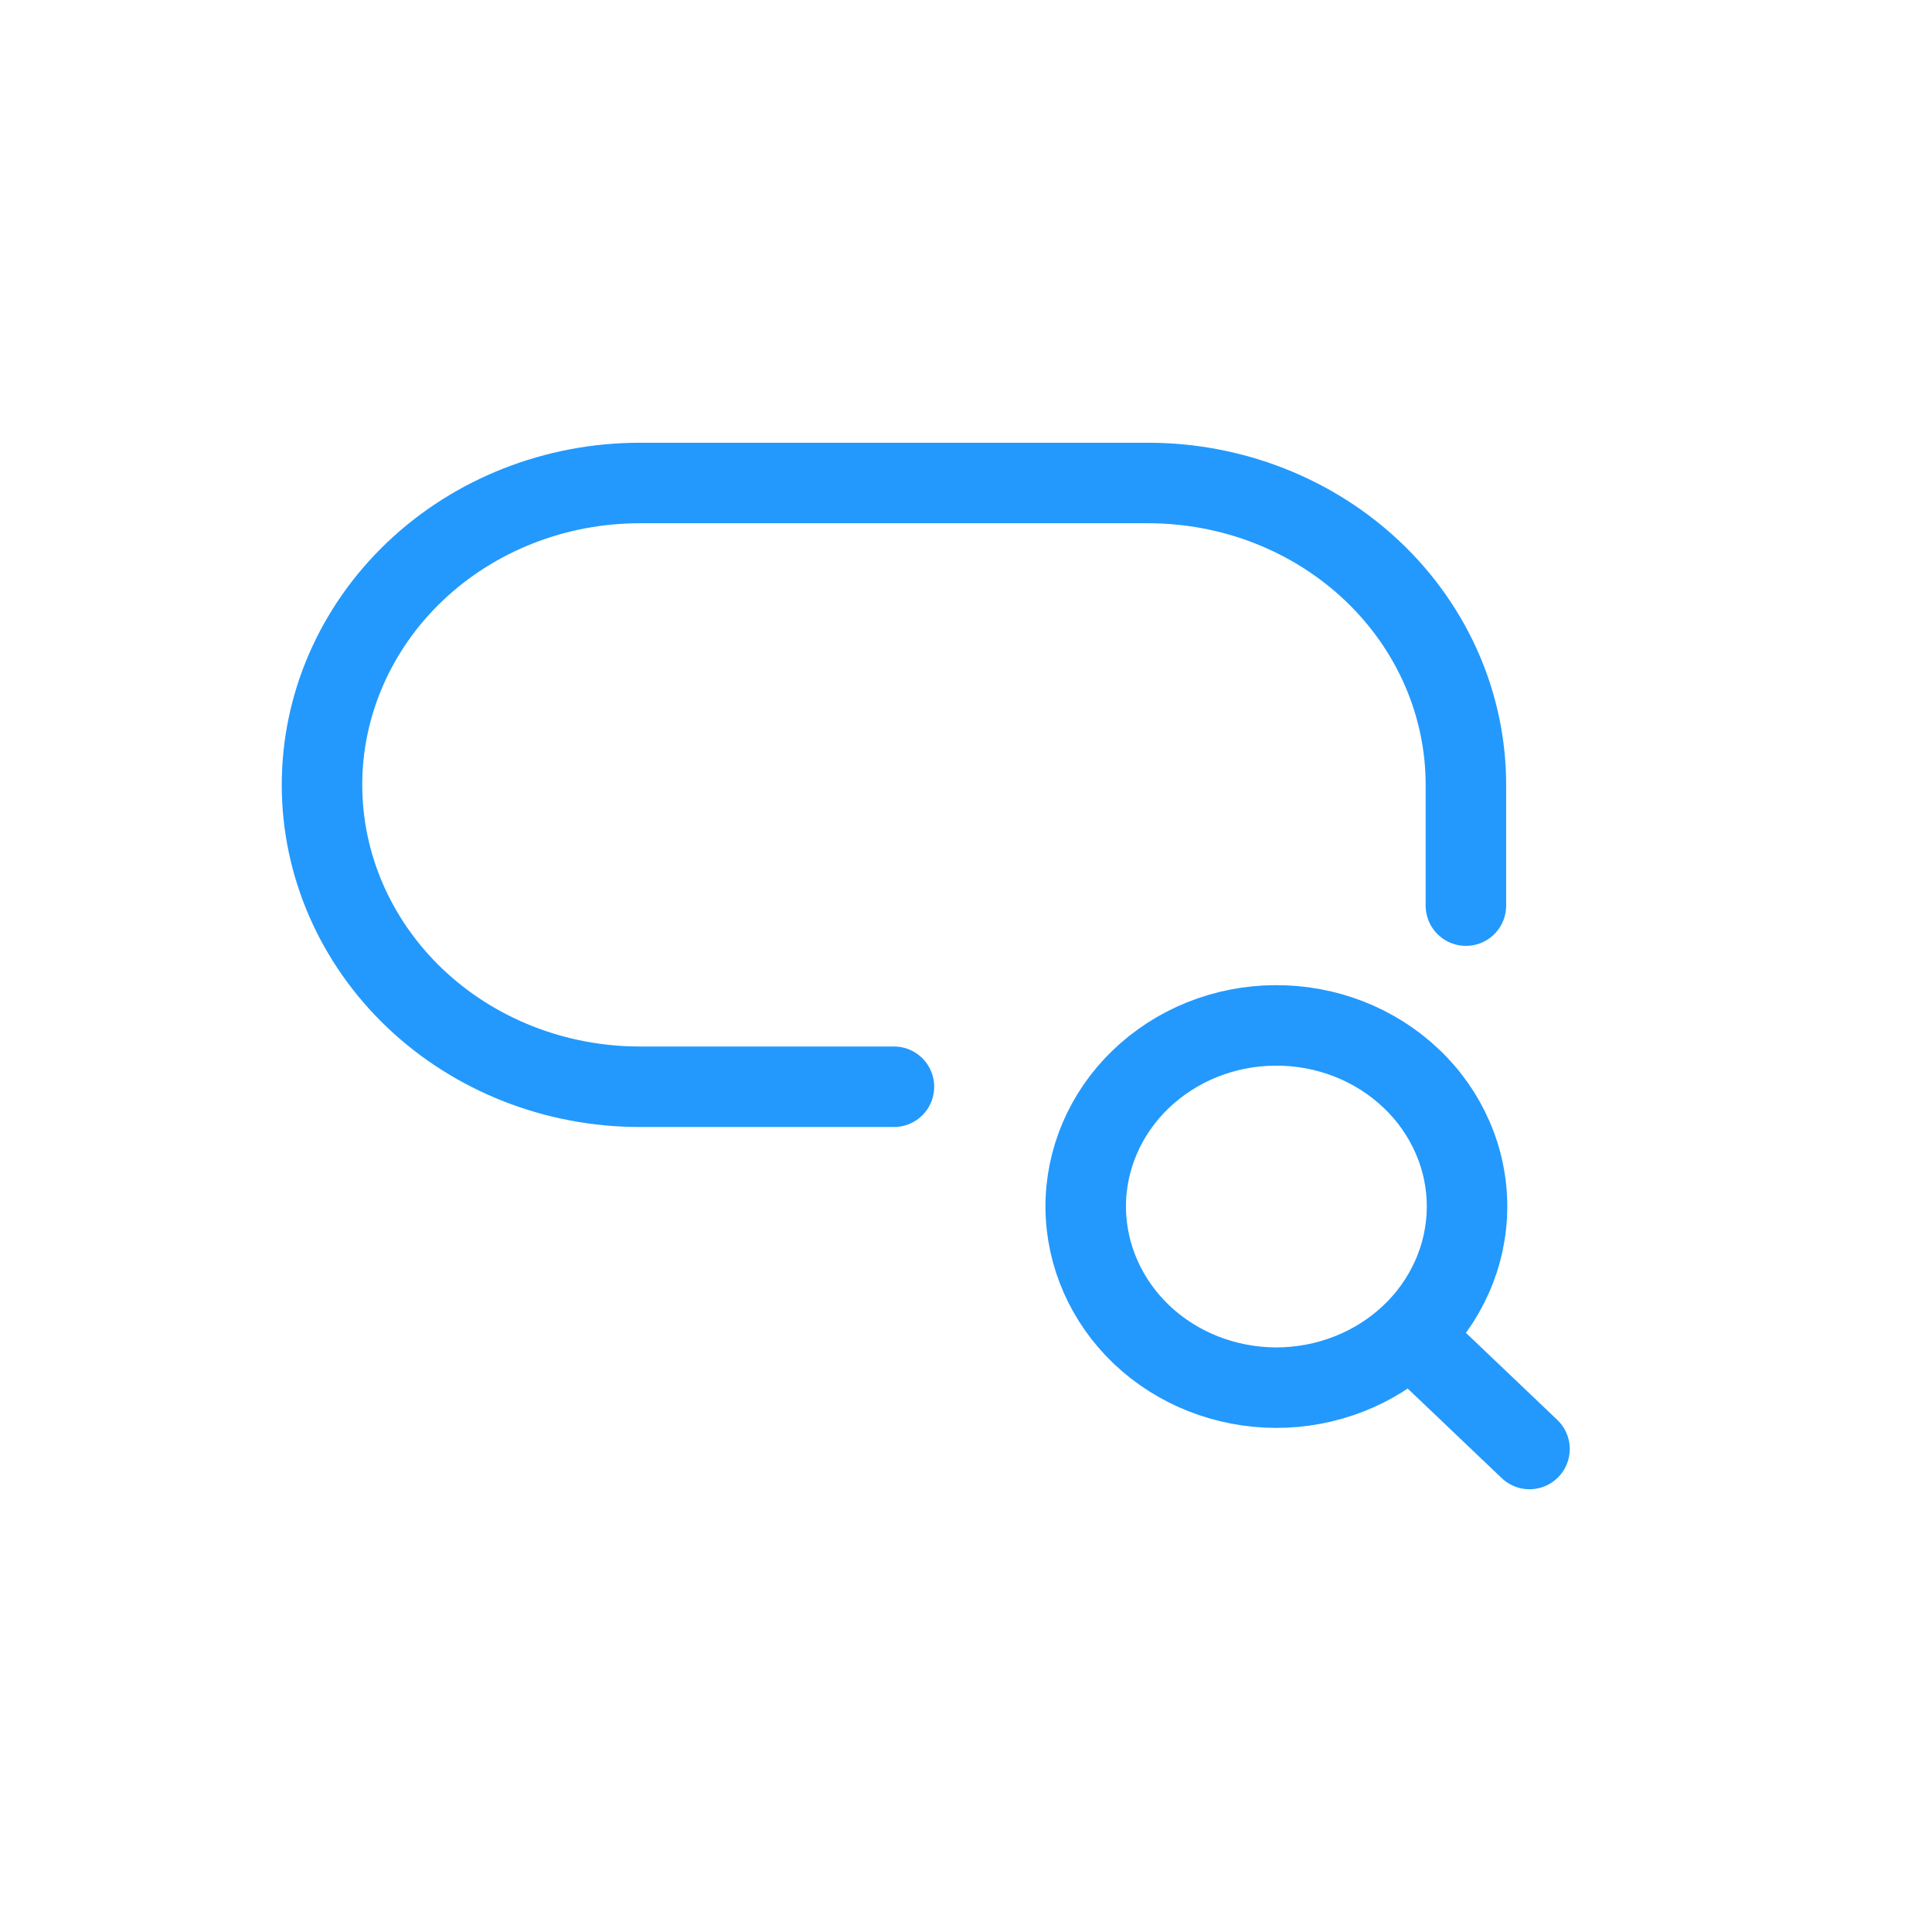 <svg width="24" height="24" viewBox="0 0 24 24" fill="none" xmlns="http://www.w3.org/2000/svg">
<path d="M18.21 11.25V9.75C18.21 8.755 17.795 7.802 17.054 7.098C16.314 6.395 15.31 6 14.263 6H7.947C6.9 6 5.896 6.395 5.156 7.098C4.416 7.802 4 8.755 4 9.75C4 10.745 4.416 11.698 5.156 12.402C5.896 13.105 6.9 13.5 7.947 13.5H11.105M17.519 16.589C17.741 16.381 17.918 16.132 18.039 15.858C18.16 15.585 18.223 15.291 18.224 14.994C18.225 14.697 18.164 14.402 18.044 14.128C17.925 13.854 17.75 13.604 17.528 13.395C17.307 13.185 17.044 13.019 16.755 12.906C16.465 12.793 16.156 12.736 15.843 12.738C15.53 12.739 15.221 12.8 14.933 12.915C14.645 13.031 14.384 13.2 14.165 13.412C13.728 13.835 13.484 14.406 13.487 14.999C13.491 15.593 13.741 16.161 14.183 16.581C14.625 17 15.224 17.236 15.849 17.238C16.474 17.239 17.074 17.006 17.519 16.589ZM17.519 16.589L19 18" stroke="#2399FD" stroke-linecap="round" stroke-linejoin="round"/>
</svg>
